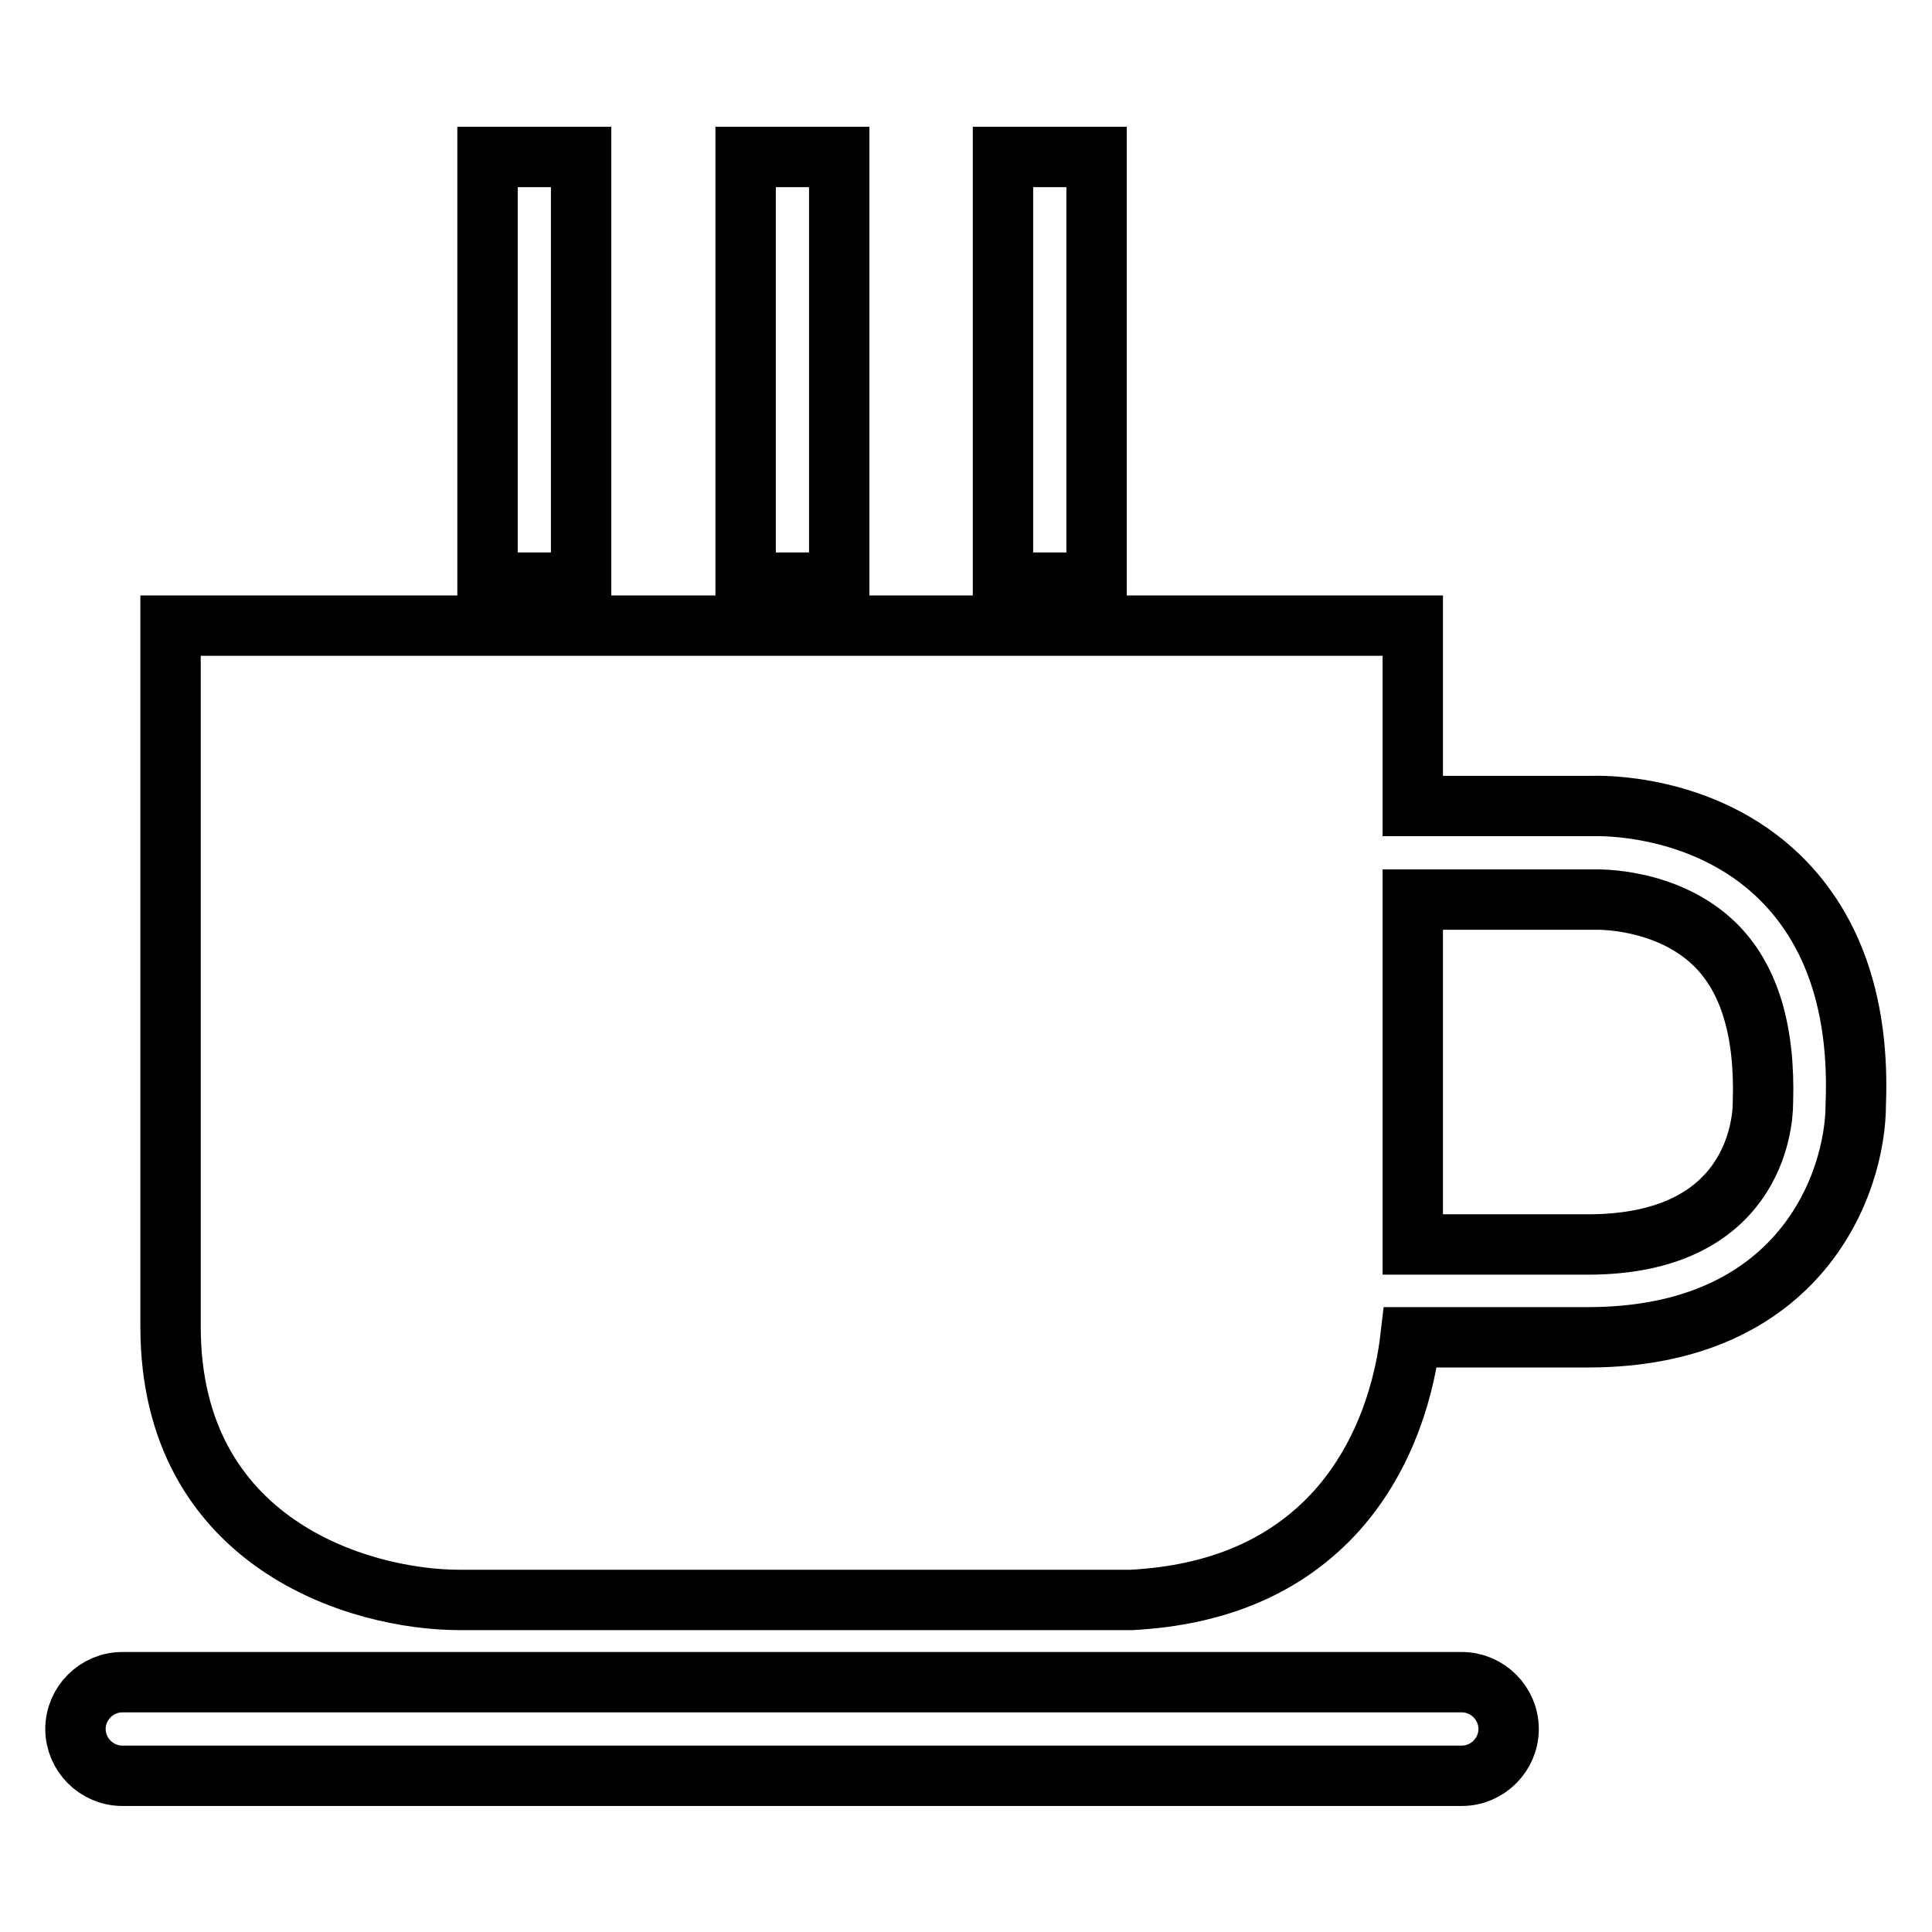 <?xml version="1.0" encoding="utf-8"?>
<!-- Svg Vector Icons : http://www.onlinewebfonts.com/icon -->
<!DOCTYPE svg PUBLIC "-//W3C//DTD SVG 1.1//EN" "http://www.w3.org/Graphics/SVG/1.1/DTD/svg11.dtd">
<svg version="1.1" xmlns="http://www.w3.org/2000/svg" xmlns:xlink="http://www.w3.org/1999/xlink" x="0px" y="0px" viewBox="0 0 256 256" enable-background="new 0 0 256 256" xml:space="preserve">
<g><g><path stroke-width="8" fill-opacity="0" stroke="#000000"  d="M64.6,20.8H77v56.4H64.6V20.8z"/><path stroke-width="8" fill-opacity="0" stroke="#000000"  d="M132.9,20.8h12.4v56.4h-12.4V20.8z"/><path stroke-width="8" fill-opacity="0" stroke="#000000"  d="M98.8,20.8h12.4v56.4H98.8V20.8z"/><path stroke-width="8" fill-opacity="0" stroke="#000000"  d="M193.7,222.9H16.2c-3.4,0-6.2,2.8-6.2,6.2c0,3.4,2.8,6.2,6.2,6.2h177.5c3.4,0,6.2-2.8,6.2-6.2C199.9,225.7,197.1,222.9,193.7,222.9z"/><path stroke-width="8" fill-opacity="0" stroke="#000000"  d="M235.9,116.3c-10.3-10.1-24.5-9.5-24.8-9.5h-23.9V82.9H22.6v92.9c0,28.7,25,36.2,38.3,36.2h88.9h0.1c11.5-0.6,20.6-4.5,27.2-11.8c6.8-7.6,9.1-17,9.8-23h23.5c28.1,0,35.5-20.3,35.5-30.9C246.4,133.4,243,123.3,235.9,116.3z M233.6,146.1c0,3.1-1.4,18.8-23.2,18.8h-23.2v-45.7h24.2c0.1,0,9.4-0.3,15.8,5.9C231.8,129.6,233.9,136.6,233.6,146.1z"/></g></g>
</svg>